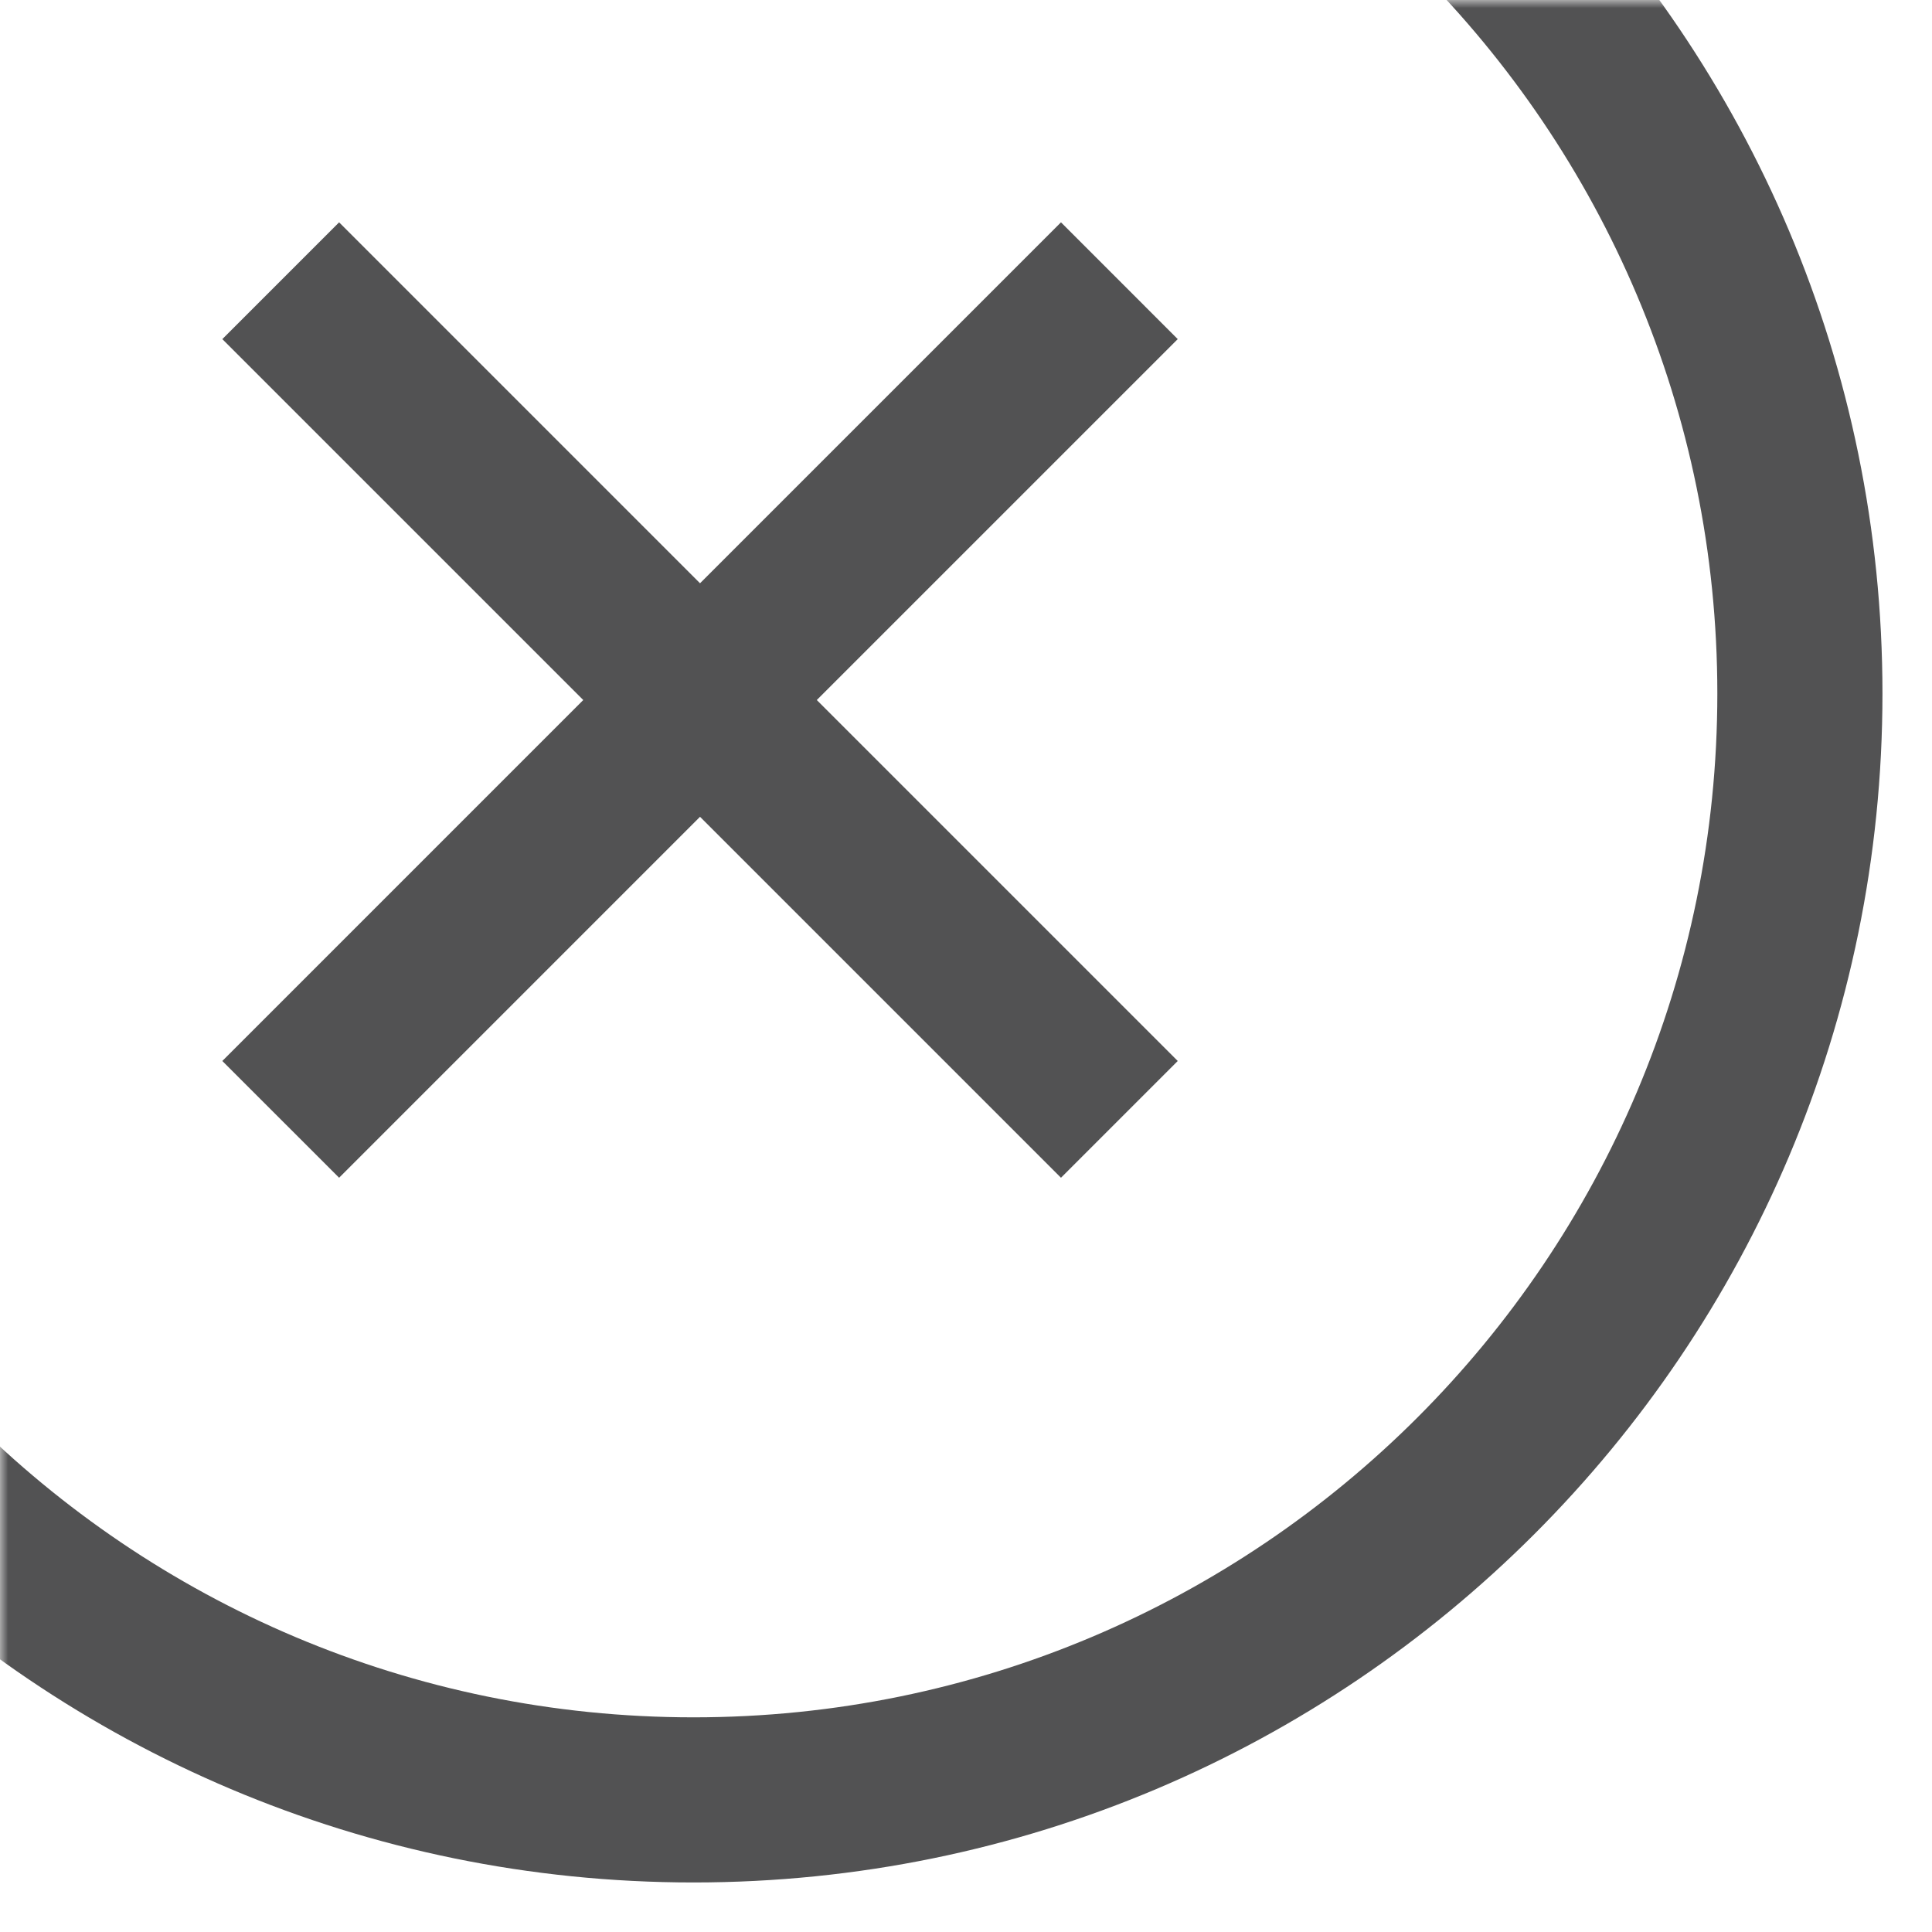 <?xml version="1.0" encoding="UTF-8"?>
<svg width="117px" height="117px" viewBox="0 0 117 117" version="1.1" xmlns="http://www.w3.org/2000/svg" xmlns:xlink="http://www.w3.org/1999/xlink">
    <title>dark-x</title>
    <defs>
        <rect id="path-1" x="0" y="0" width="117" height="117"></rect>
    </defs>
    <g id="Page-2" stroke="none" stroke-width="1" fill="none" fill-rule="evenodd">
        <g id="home_green-copy-2" transform="translate(-480, -1562)">
            <g id="dark-x" transform="translate(480, 1562)">
                <mask id="mask-2" fill="white">
                    <use xlink:href="#path-1"></use>
                </mask>
                <g id="Mask"></g>
                <path d="M42,-30 C81.765,-30 114,2.235 114,42 C114,81.765 81.765,114 42,114 C2.235,114 -30,81.765 -30,42 C-30,2.235 2.235,-30 42,-30 Z M42,-20 C7.758,-20 -20,7.758 -20,42 C-20,76.242 7.758,104 42,104 C76.242,104 104,76.242 104,42 C104,7.758 76.242,-20 42,-20 Z M64.252,13.464 L71.323,20.536 L49.464,42.393 L71.323,64.252 L64.252,71.323 L42.393,49.464 L20.536,71.323 L13.464,64.252 L35.322,42.393 L13.464,20.536 L20.536,13.464 L42.393,35.322 L64.252,13.464 Z" id="Combined-Shape" fill="#525253" fill-rule="nonzero" mask="url(#mask-2)"></path>
            </g>
        </g>
    </g>
</svg>